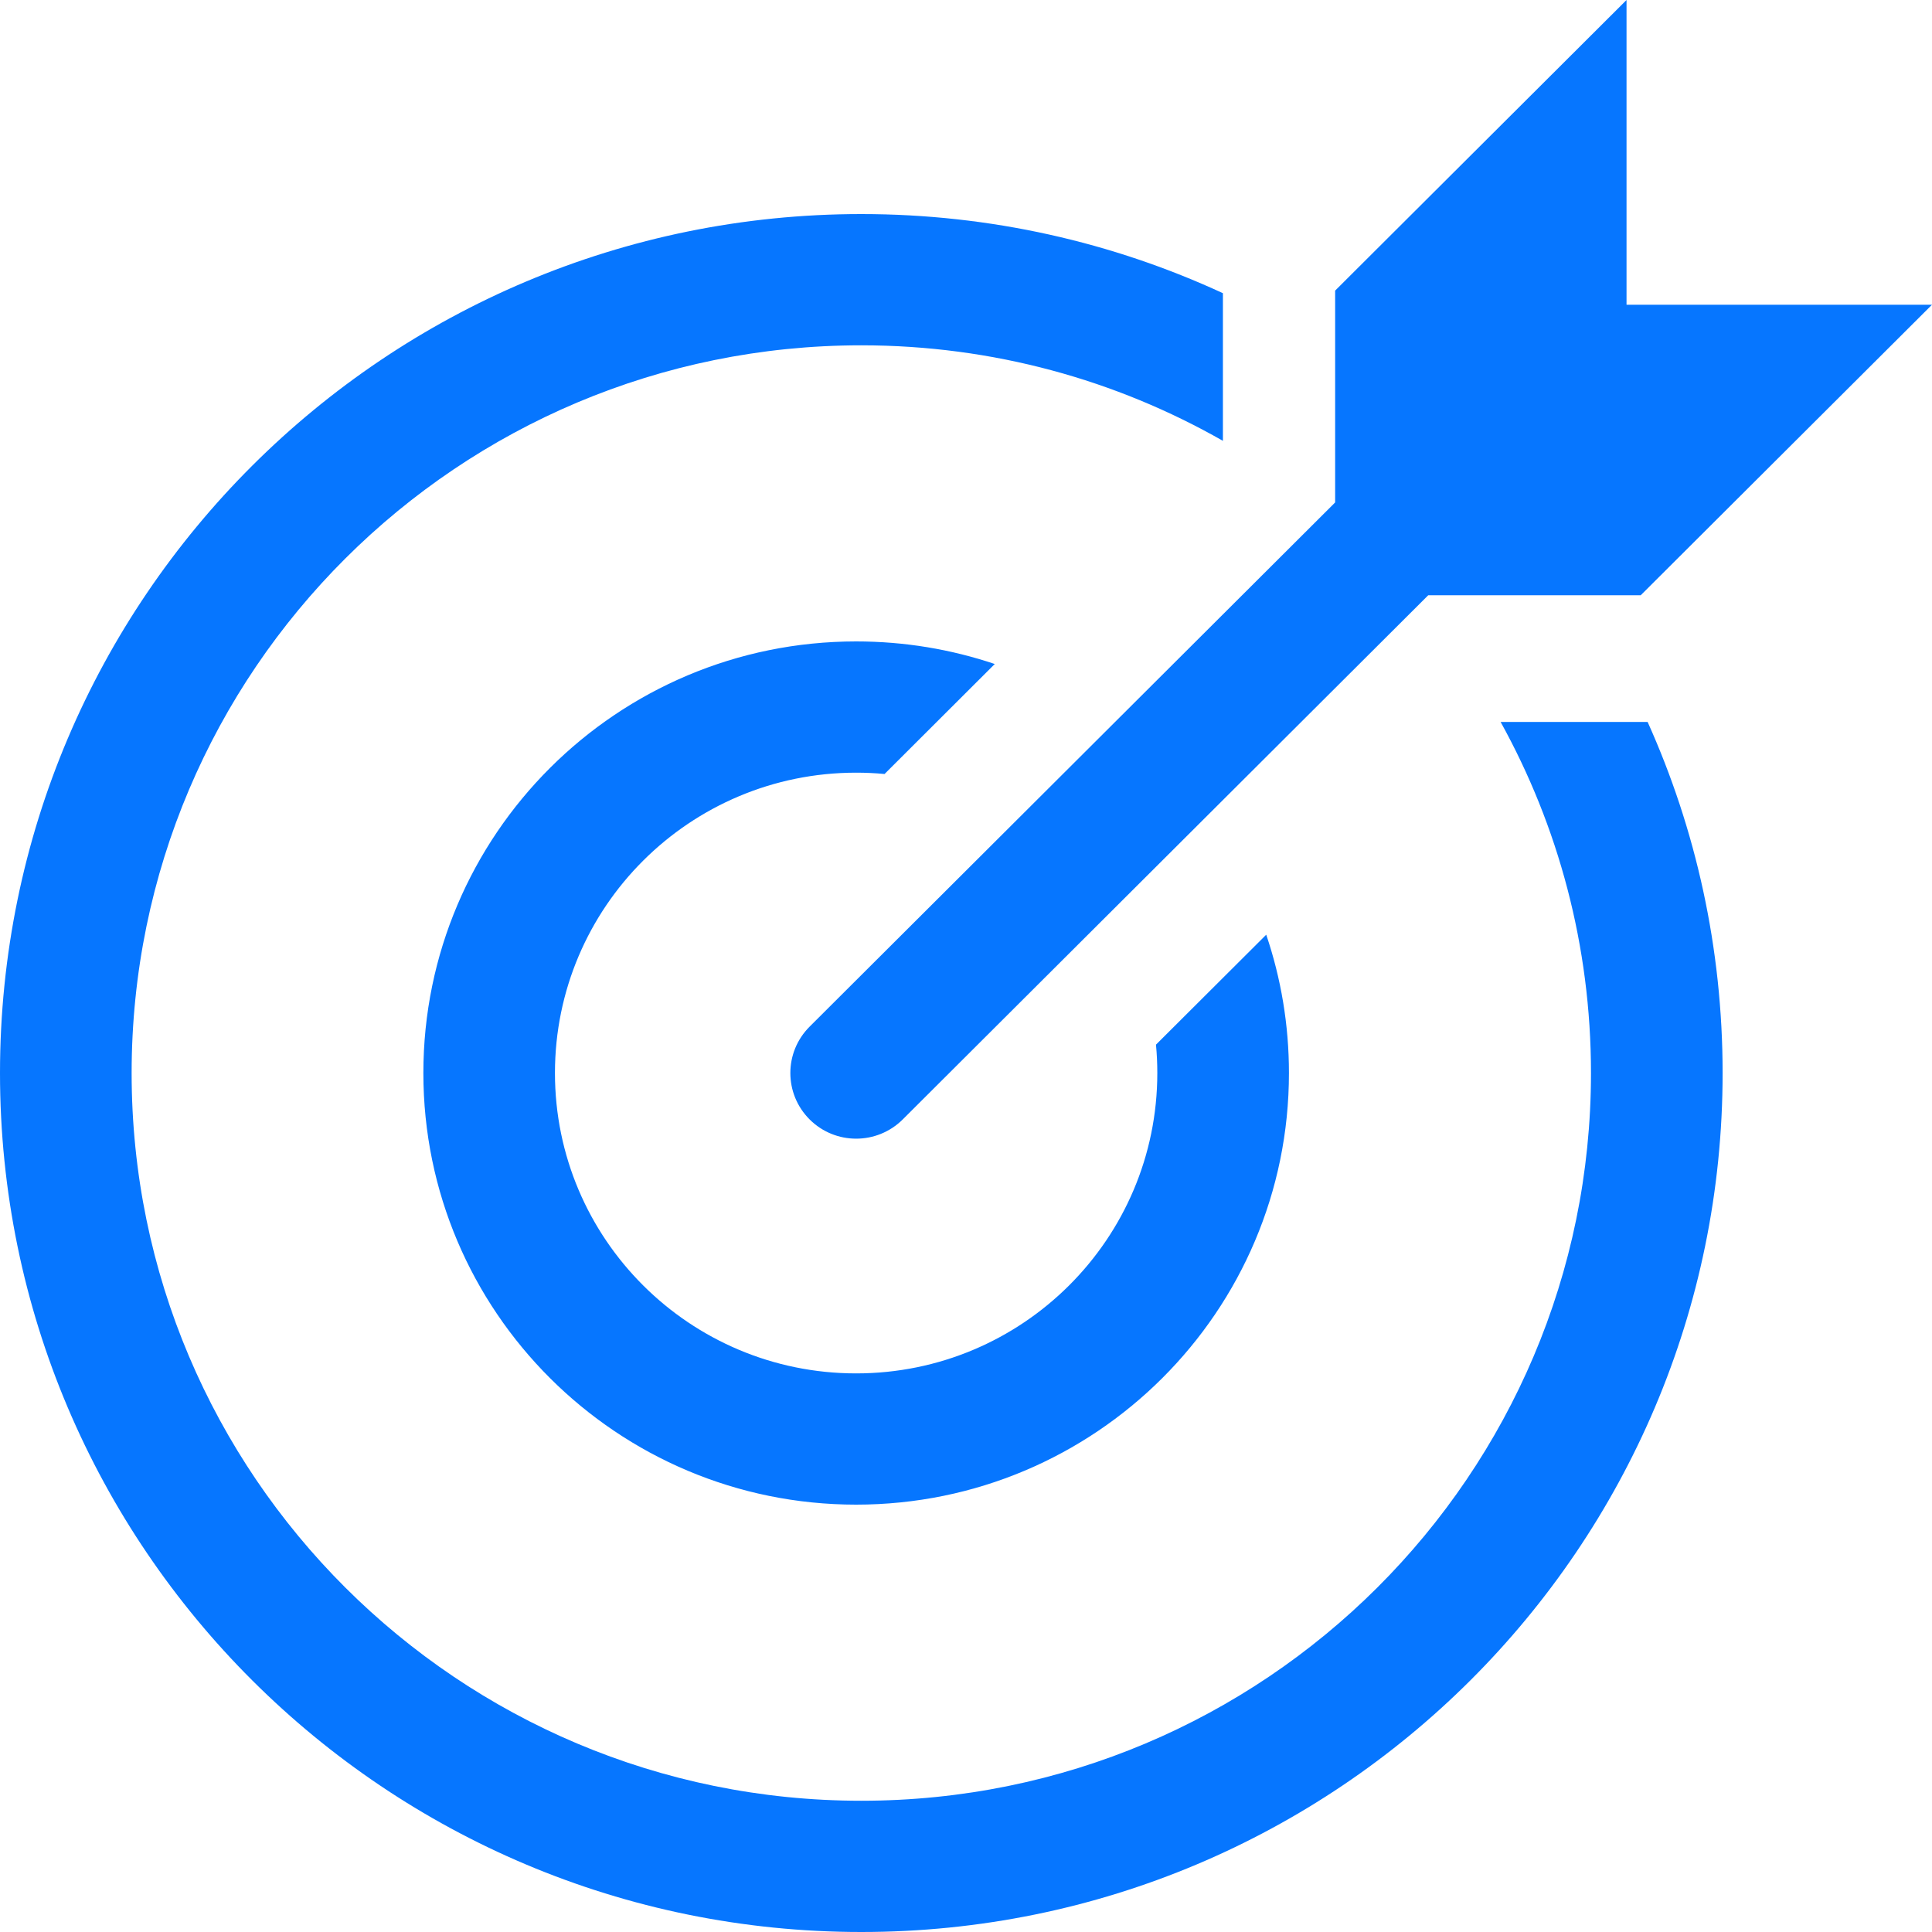 <svg width="45" height="45" viewBox="0 0 45 45" fill="none" xmlns="http://www.w3.org/2000/svg">
<path fill-rule="evenodd" clip-rule="evenodd" d="M37.885 7.098V0L31.098 6.769V11.703L18.858 23.912C18.259 24.509 18.259 25.477 18.858 26.074C19.456 26.671 20.427 26.671 21.026 26.074L33.266 13.865H38.215L45 7.098H37.885ZM28.484 6.829C25.923 5.646 23.07 4.986 20.061 4.986C8.982 4.986 0 13.943 0 24.993C0 36.042 8.982 45 20.061 45C31.141 45 40.123 36.042 40.123 24.993C40.123 22.079 39.499 19.311 38.376 16.815H34.952C36.294 19.24 37.057 22.027 37.057 24.993C37.057 34.354 29.448 41.943 20.061 41.943C10.675 41.943 3.066 34.354 3.066 24.993C3.066 15.632 10.675 8.043 20.061 8.043C23.126 8.043 26.001 8.852 28.484 10.268V6.829ZM19.941 14.94C21.071 14.94 22.157 15.125 23.17 15.466L20.603 18.028C20.385 18.007 20.164 17.997 19.941 17.997C16.067 17.997 12.926 21.129 12.926 24.993C12.926 28.857 16.067 31.989 19.941 31.989C23.816 31.989 26.956 28.857 26.956 24.993C26.956 24.77 26.946 24.55 26.925 24.332L29.493 21.771C29.836 22.783 30.022 23.866 30.022 24.993C30.022 30.545 25.509 35.046 19.941 35.046C14.374 35.046 9.861 30.545 9.861 24.993C9.861 19.441 14.374 14.94 19.941 14.94Z" fill="#0676FF"/>
</svg>
